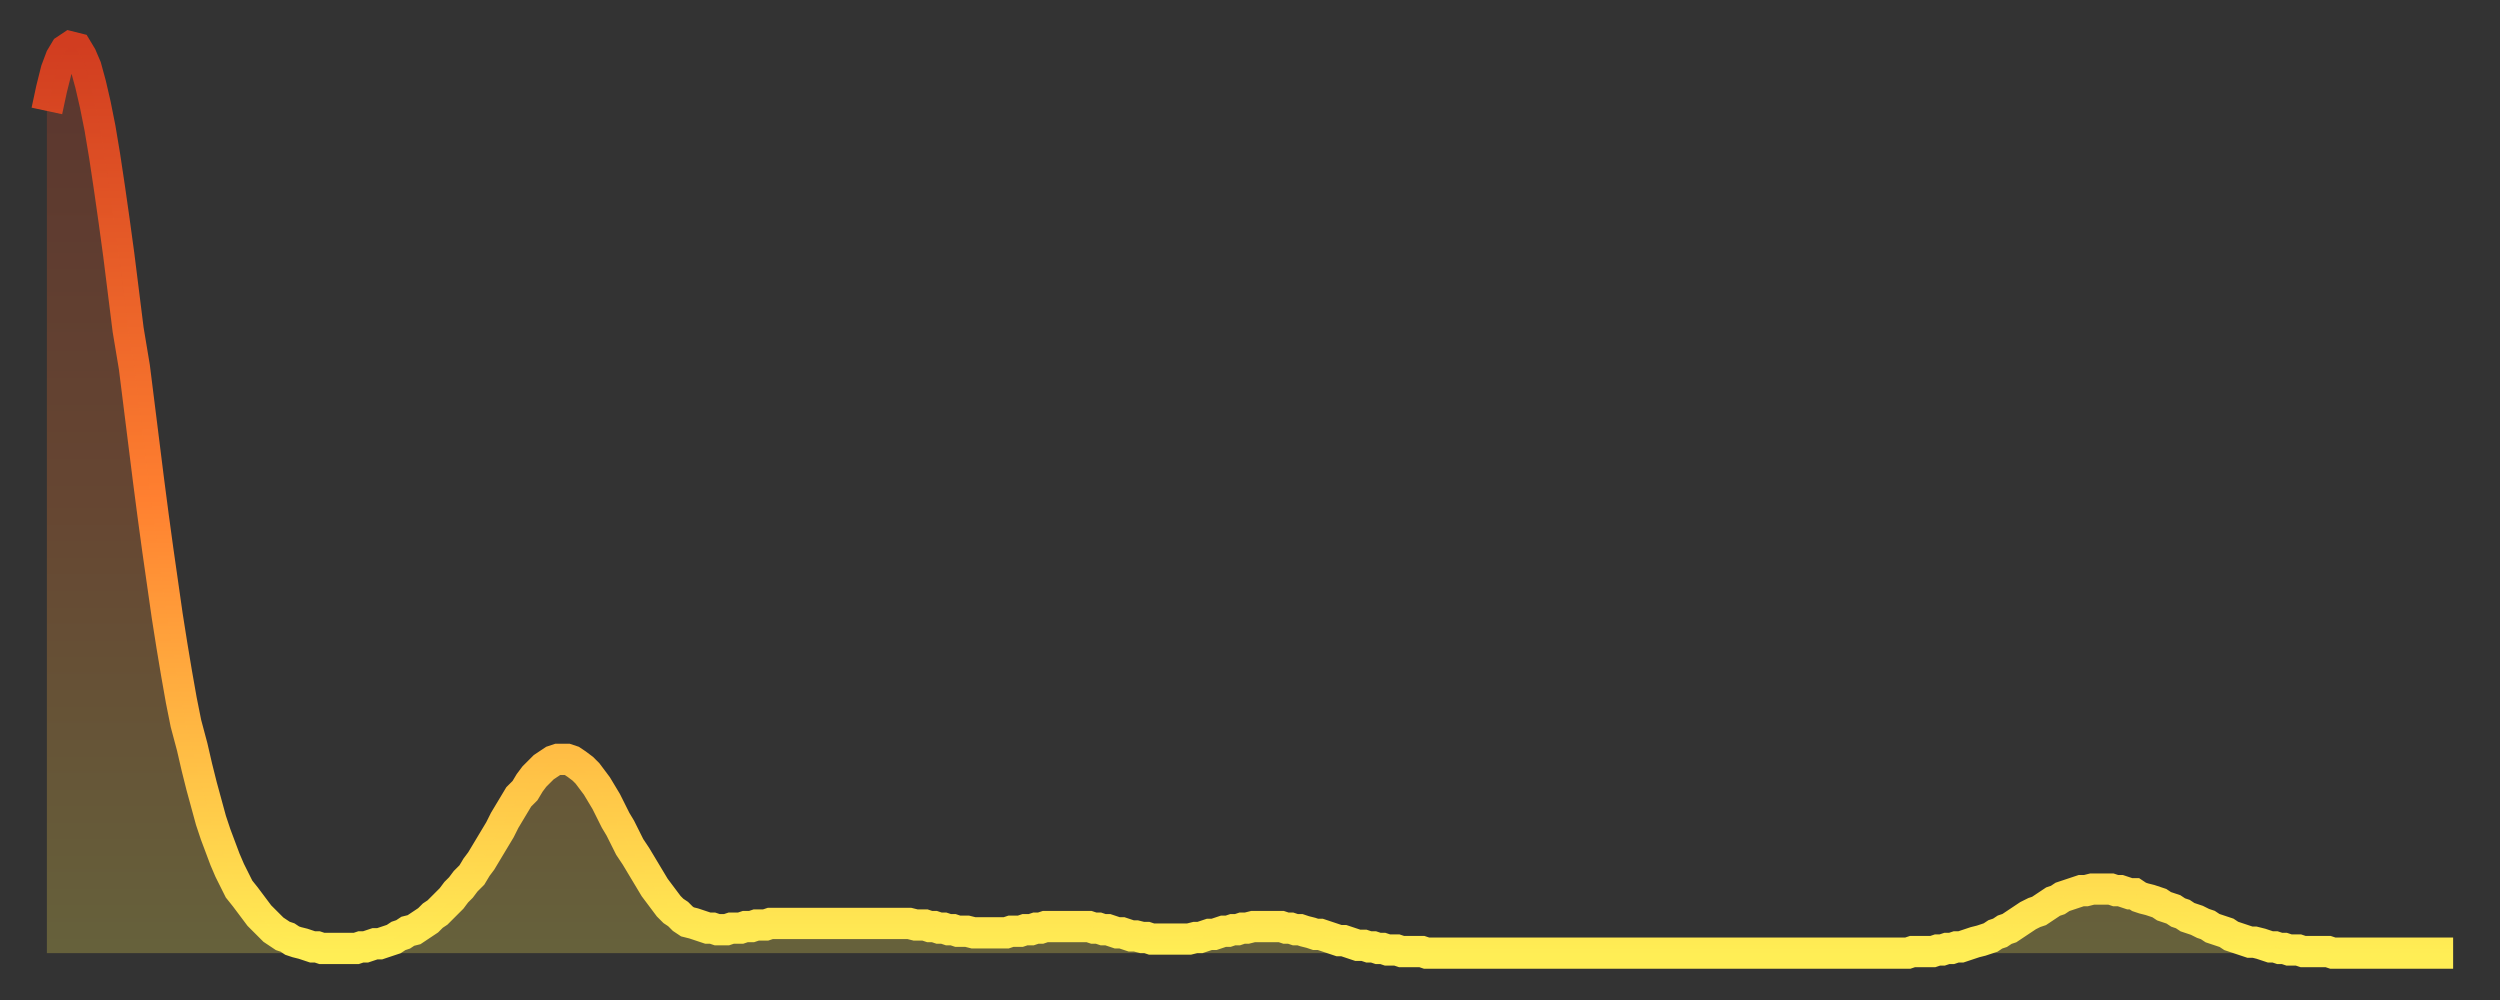 <?xml version="1.0" encoding="utf-8" ?>
<svg baseProfile="full" height="64" version="1.1" width="160" xmlns="http://www.w3.org/2000/svg" xmlns:ev="http://www.w3.org/2001/xml-events" xmlns:xlink="http://www.w3.org/1999/xlink"><rect width="100%" height="100%" fill="#333333" stroke="none"/><defs><linearGradient id="id547500" x1="0" x2="0" y1="0" y2="1"><stop offset="0%" stop-color="#d13d20" /><stop offset="50%" stop-color="#ff8030" /><stop offset="100%" stop-color="#ffee55" /></linearGradient></defs><g transform="translate(3,3)"><g><path d="M 0.0 4.1 0.3 2.7 0.6 1.5 0.9 0.7 1.2 0.2 1.5 0.0 1.9 0.1 2.2 0.6 2.5 1.3 2.8 2.4 3.1 3.7 3.4 5.2 3.7 7.0 4.0 9.0 4.3 11.1 4.6 13.3 4.9 15.7 5.2 18.1 5.6 20.5 5.9 22.9 6.2 25.3 6.5 27.7 6.8 30.0 7.1 32.2 7.4 34.3 7.7 36.4 8.0 38.3 8.3 40.1 8.6 41.8 8.9 43.3 9.3 44.8 9.6 46.1 9.9 47.3 10.2 48.4 10.5 49.5 10.8 50.4 11.1 51.2 11.4 52.0 11.7 52.7 12.0 53.3 12.3 53.9 12.7 54.4 13.0 54.8 13.3 55.2 13.6 55.6 13.9 55.9 14.2 56.2 14.5 56.5 14.8 56.7 15.1 56.9 15.4 57.0 15.7 57.2 16.0 57.3 16.4 57.4 16.7 57.5 17.0 57.6 17.3 57.6 17.6 57.7 17.9 57.7 18.2 57.7 18.5 57.7 18.8 57.7 19.1 57.7 19.4 57.7 19.8 57.7 20.1 57.6 20.4 57.6 20.7 57.5 21.0 57.4 21.3 57.4 21.6 57.3 21.9 57.2 22.2 57.1 22.5 56.9 22.8 56.8 23.1 56.6 23.5 56.5 23.8 56.3 24.1 56.1 24.4 55.9 24.7 55.6 25.0 55.4 25.3 55.1 25.6 54.8 25.9 54.5 26.2 54.1 26.5 53.8 26.8 53.4 27.2 53.0 27.5 52.5 27.8 52.1 28.1 51.6 28.4 51.1 28.7 50.6 29.0 50.1 29.3 49.5 29.6 49.0 29.9 48.5 30.2 48.0 30.6 47.6 30.9 47.1 31.2 46.7 31.5 46.4 31.8 46.1 32.1 45.9 32.4 45.7 32.7 45.6 33.0 45.6 33.3 45.6 33.6 45.7 33.9 45.9 34.3 46.2 34.6 46.5 34.9 46.9 35.2 47.3 35.5 47.8 35.8 48.3 36.1 48.9 36.4 49.5 36.7 50.0 37.0 50.6 37.3 51.2 37.7 51.8 38.0 52.3 38.3 52.8 38.6 53.3 38.9 53.8 39.2 54.2 39.5 54.6 39.8 55.0 40.1 55.3 40.4 55.5 40.7 55.8 41.0 56.0 41.4 56.1 41.7 56.2 42.0 56.3 42.3 56.4 42.6 56.4 42.9 56.5 43.2 56.5 43.5 56.5 43.8 56.4 44.1 56.4 44.4 56.4 44.7 56.3 45.1 56.3 45.4 56.2 45.7 56.2 46.0 56.2 46.3 56.1 46.6 56.1 46.9 56.1 47.2 56.1 47.5 56.1 47.8 56.1 48.1 56.1 48.5 56.1 48.8 56.1 49.1 56.1 49.4 56.1 49.7 56.1 50.0 56.1 50.3 56.1 50.6 56.1 50.9 56.1 51.2 56.1 51.5 56.1 51.8 56.1 52.2 56.1 52.5 56.1 52.8 56.1 53.1 56.1 53.4 56.1 53.7 56.1 54.0 56.1 54.3 56.1 54.6 56.1 54.9 56.1 55.2 56.1 55.6 56.2 55.9 56.2 56.2 56.2 56.5 56.3 56.8 56.3 57.1 56.4 57.4 56.4 57.7 56.5 58.0 56.5 58.3 56.6 58.6 56.6 58.9 56.6 59.3 56.7 59.6 56.7 59.9 56.7 60.2 56.7 60.5 56.7 60.8 56.7 61.1 56.7 61.4 56.7 61.7 56.6 62.0 56.6 62.3 56.6 62.6 56.5 63.0 56.5 63.3 56.4 63.6 56.4 63.9 56.3 64.2 56.3 64.5 56.3 64.8 56.3 65.1 56.3 65.4 56.3 65.7 56.3 66.0 56.3 66.4 56.3 66.7 56.3 67.0 56.4 67.3 56.4 67.6 56.5 67.9 56.5 68.2 56.6 68.5 56.7 68.8 56.7 69.1 56.8 69.4 56.9 69.7 56.9 70.1 57.0 70.4 57.0 70.7 57.1 71.0 57.1 71.3 57.1 71.6 57.1 71.9 57.1 72.2 57.1 72.5 57.1 72.8 57.1 73.1 57.1 73.5 57.0 73.8 57.0 74.1 56.9 74.4 56.8 74.7 56.8 75.0 56.7 75.3 56.6 75.6 56.6 75.9 56.5 76.2 56.5 76.5 56.4 76.8 56.4 77.2 56.3 77.5 56.3 77.8 56.3 78.1 56.3 78.4 56.3 78.7 56.3 79.0 56.3 79.3 56.4 79.6 56.4 79.9 56.5 80.2 56.5 80.5 56.6 80.9 56.7 81.2 56.8 81.5 56.8 81.8 56.9 82.1 57.0 82.4 57.1 82.7 57.2 83.0 57.2 83.3 57.3 83.6 57.4 83.9 57.5 84.3 57.5 84.6 57.6 84.9 57.6 85.2 57.7 85.5 57.7 85.8 57.8 86.1 57.8 86.4 57.8 86.7 57.9 87.0 57.9 87.3 57.9 87.6 57.9 88.0 57.9 88.3 58.0 88.6 58.0 88.9 58.0 89.2 58.0 89.5 58.0 89.8 58.0 90.1 58.0 90.4 58.0 90.7 58.0 91.0 58.0 91.4 58.0 91.7 58.0 92.0 58.0 92.3 58.0 92.6 58.0 92.9 58.0 93.2 58.0 93.5 58.0 93.8 58.0 94.1 58.0 94.4 58.0 94.7 58.0 95.1 58.0 95.4 58.0 95.7 58.0 96.0 58.0 96.3 58.0 96.6 58.0 96.9 58.0 97.2 58.0 97.5 58.0 97.8 58.0 98.1 58.0 98.4 58.0 98.8 58.0 99.1 58.0 99.4 58.0 99.7 58.0 100.0 58.0 100.3 58.0 100.6 58.0 100.9 58.0 101.2 58.0 101.5 58.0 101.8 58.0 102.2 58.0 102.5 58.0 102.8 58.0 103.1 58.0 103.4 58.0 103.7 58.0 104.0 58.0 104.3 58.0 104.6 58.0 104.9 58.0 105.2 58.0 105.5 58.0 105.9 58.0 106.2 58.0 106.5 58.0 106.8 58.0 107.1 58.0 107.4 58.0 107.7 58.0 108.0 58.0 108.3 58.0 108.6 58.0 108.9 58.0 109.3 58.0 109.6 58.0 109.9 58.0 110.2 58.0 110.5 58.0 110.8 58.0 111.1 58.0 111.4 58.0 111.7 58.0 112.0 58.0 112.3 58.0 112.6 58.0 113.0 58.0 113.3 58.0 113.6 58.0 113.9 58.0 114.2 58.0 114.5 58.0 114.8 58.0 115.1 58.0 115.4 58.0 115.7 58.0 116.0 58.0 116.3 58.0 116.7 58.0 117.0 58.0 117.3 58.0 117.6 58.0 117.9 58.0 118.2 58.0 118.5 58.0 118.8 58.0 119.1 58.0 119.4 57.9 119.7 57.9 120.1 57.9 120.4 57.9 120.7 57.9 121.0 57.8 121.3 57.8 121.6 57.7 121.9 57.7 122.2 57.6 122.5 57.6 122.8 57.5 123.1 57.4 123.4 57.3 123.8 57.2 124.1 57.1 124.4 57.0 124.7 56.8 125.0 56.7 125.3 56.5 125.6 56.4 125.9 56.2 126.2 56.0 126.5 55.8 126.8 55.6 127.2 55.4 127.5 55.3 127.8 55.1 128.1 54.9 128.4 54.7 128.7 54.6 129.0 54.4 129.3 54.3 129.6 54.2 129.9 54.1 130.2 54.0 130.5 54.0 130.9 53.9 131.2 53.9 131.5 53.9 131.8 53.9 132.1 53.9 132.4 54.0 132.7 54.0 133.0 54.1 133.3 54.2 133.6 54.2 133.9 54.4 134.2 54.5 134.6 54.6 134.9 54.7 135.2 54.8 135.5 55.0 135.8 55.1 136.1 55.2 136.4 55.4 136.7 55.5 137.0 55.7 137.3 55.8 137.6 55.9 138.0 56.1 138.3 56.2 138.6 56.4 138.9 56.5 139.2 56.6 139.5 56.7 139.8 56.9 140.1 57.0 140.4 57.1 140.7 57.2 141.0 57.3 141.3 57.3 141.7 57.4 142.0 57.5 142.3 57.6 142.6 57.6 142.9 57.7 143.2 57.7 143.5 57.8 143.8 57.8 144.1 57.8 144.4 57.9 144.7 57.9 145.1 57.9 145.4 57.9 145.7 57.9 146.0 57.9 146.3 58.0 146.6 58.0 146.9 58.0 147.2 58.0 147.5 58.0 147.8 58.0 148.1 58.0 148.4 58.0 148.8 58.0 149.1 58.0 149.4 58.0 149.7 58.0 150.0 58.0 150.3 58.0 150.6 58.0 150.9 58.0 151.2 58.0 151.5 58.0 151.8 58.0 152.1 58.0 152.5 58.0 152.8 58.0 153.1 58.0 153.4 58.0 153.7 58.0 154.0 58.0" fill="none" id="graph-curve" opacity="1" stroke="url(#id547500)" stroke-width="2" /><path d="M 0 58 L 0.0 4.1 0.3 2.7 0.6 1.5 0.9 0.7 1.2 0.2 1.5 0.0 1.9 0.1 2.2 0.6 2.5 1.3 2.8 2.4 3.1 3.7 3.4 5.2 3.7 7.0 4.0 9.0 4.3 11.1 4.6 13.3 4.9 15.7 5.2 18.1 5.6 20.5 5.9 22.9 6.2 25.3 6.5 27.7 6.8 30.0 7.1 32.2 7.4 34.3 7.7 36.4 8.0 38.3 8.3 40.1 8.6 41.8 8.9 43.3 9.3 44.8 9.6 46.1 9.9 47.3 10.2 48.4 10.5 49.5 10.8 50.4 11.1 51.2 11.4 52.0 11.7 52.7 12.0 53.3 12.3 53.9 12.7 54.4 13.0 54.8 13.3 55.2 13.6 55.6 13.9 55.9 14.2 56.2 14.5 56.5 14.8 56.7 15.1 56.9 15.4 57.0 15.7 57.2 16.0 57.3 16.4 57.4 16.7 57.5 17.0 57.6 17.3 57.6 17.6 57.7 17.9 57.7 18.2 57.7 18.5 57.7 18.8 57.7 19.1 57.7 19.4 57.7 19.8 57.7 20.1 57.6 20.4 57.6 20.7 57.5 21.0 57.4 21.3 57.4 21.6 57.3 21.9 57.2 22.2 57.1 22.5 56.9 22.8 56.8 23.1 56.6 23.5 56.5 23.8 56.3 24.1 56.1 24.4 55.9 24.7 55.6 25.0 55.4 25.3 55.1 25.6 54.8 25.9 54.5 26.2 54.1 26.5 53.8 26.8 53.4 27.2 53.0 27.5 52.5 27.8 52.1 28.1 51.6 28.4 51.1 28.7 50.6 29.0 50.1 29.3 49.5 29.6 49.0 29.9 48.5 30.2 48.0 30.6 47.6 30.9 47.1 31.2 46.7 31.5 46.4 31.8 46.1 32.1 45.9 32.4 45.7 32.7 45.6 33.0 45.6 33.3 45.6 33.6 45.7 33.9 45.9 34.3 46.2 34.6 46.5 34.9 46.9 35.2 47.3 35.5 47.8 35.8 48.3 36.1 48.9 36.4 49.5 36.7 50.0 37.0 50.6 37.3 51.2 37.7 51.8 38.0 52.3 38.3 52.8 38.6 53.3 38.9 53.8 39.2 54.2 39.5 54.6 39.8 55.0 40.1 55.3 40.4 55.5 40.7 55.8 41.0 56.0 41.4 56.1 41.7 56.2 42.0 56.3 42.3 56.4 42.6 56.4 42.9 56.5 43.2 56.5 43.5 56.5 43.8 56.4 44.1 56.4 44.4 56.4 44.7 56.3 45.1 56.3 45.4 56.2 45.7 56.2 46.0 56.2 46.3 56.1 46.6 56.1 46.9 56.1 47.2 56.1 47.5 56.1 47.8 56.1 48.1 56.1 48.5 56.1 48.8 56.1 49.1 56.1 49.4 56.1 49.7 56.1 50.0 56.1 50.3 56.1 50.6 56.1 50.9 56.1 51.2 56.1 51.5 56.1 51.8 56.1 52.2 56.1 52.5 56.1 52.8 56.1 53.1 56.1 53.4 56.1 53.7 56.1 54.0 56.1 54.3 56.1 54.6 56.1 54.9 56.1 55.2 56.1 55.6 56.2 55.9 56.2 56.2 56.2 56.5 56.3 56.8 56.3 57.1 56.4 57.4 56.4 57.7 56.5 58.0 56.5 58.3 56.6 58.6 56.6 58.9 56.6 59.3 56.7 59.6 56.7 59.9 56.7 60.2 56.7 60.5 56.7 60.8 56.7 61.1 56.7 61.4 56.7 61.7 56.6 62.0 56.6 62.3 56.6 62.6 56.5 63.0 56.5 63.3 56.4 63.6 56.4 63.9 56.3 64.2 56.3 64.5 56.3 64.8 56.3 65.1 56.3 65.4 56.3 65.7 56.3 66.0 56.3 66.4 56.3 66.7 56.3 67.0 56.4 67.3 56.4 67.6 56.5 67.9 56.5 68.2 56.6 68.5 56.7 68.8 56.7 69.1 56.8 69.4 56.9 69.7 56.9 70.1 57.0 70.4 57.0 70.7 57.1 71.0 57.1 71.3 57.1 71.6 57.1 71.9 57.1 72.2 57.1 72.5 57.1 72.8 57.1 73.1 57.1 73.5 57.0 73.8 57.0 74.1 56.9 74.4 56.8 74.7 56.8 75.0 56.7 75.3 56.6 75.6 56.6 75.9 56.5 76.2 56.5 76.5 56.4 76.8 56.4 77.2 56.3 77.5 56.3 77.8 56.3 78.1 56.3 78.4 56.3 78.7 56.3 79.0 56.3 79.3 56.4 79.6 56.4 79.9 56.5 80.2 56.5 80.5 56.6 80.9 56.7 81.2 56.8 81.5 56.8 81.8 56.9 82.1 57.0 82.4 57.1 82.7 57.2 83.0 57.2 83.3 57.3 83.6 57.4 83.9 57.5 84.3 57.5 84.6 57.6 84.9 57.6 85.2 57.7 85.5 57.7 85.8 57.8 86.1 57.8 86.4 57.8 86.7 57.9 87.0 57.9 87.3 57.9 87.6 57.9 88.0 57.9 88.3 58.0 88.6 58.0 88.9 58.0 89.2 58.0 89.5 58.0 89.8 58.0 90.1 58.0 90.4 58.0 90.7 58.0 91.0 58.0 91.4 58.0 91.7 58.0 92.0 58.0 92.3 58.0 92.6 58.0 92.9 58.0 93.2 58.0 93.5 58.0 93.8 58.0 94.1 58.0 94.4 58.0 94.7 58.0 95.1 58.0 95.4 58.0 95.7 58.0 96.0 58.0 96.3 58.0 96.6 58.0 96.9 58.0 97.2 58.0 97.5 58.0 97.8 58.0 98.1 58.0 98.4 58.0 98.8 58.0 99.1 58.0 99.4 58.0 99.7 58.0 100.0 58.0 100.3 58.0 100.6 58.0 100.9 58.0 101.2 58.0 101.5 58.0 101.8 58.0 102.2 58.0 102.5 58.0 102.8 58.0 103.1 58.0 103.4 58.0 103.7 58.0 104.0 58.0 104.3 58.0 104.6 58.0 104.9 58.0 105.2 58.0 105.5 58.0 105.9 58.0 106.2 58.0 106.5 58.0 106.8 58.0 107.1 58.0 107.4 58.0 107.7 58.0 108.0 58.0 108.3 58.0 108.6 58.0 108.9 58.0 109.3 58.0 109.6 58.0 109.9 58.0 110.2 58.0 110.5 58.0 110.8 58.0 111.1 58.0 111.4 58.0 111.7 58.0 112.0 58.0 112.3 58.0 112.6 58.0 113.0 58.0 113.3 58.0 113.6 58.0 113.9 58.0 114.2 58.0 114.5 58.0 114.8 58.0 115.1 58.0 115.4 58.0 115.7 58.0 116.0 58.0 116.3 58.0 116.7 58.0 117.0 58.0 117.3 58.0 117.6 58.0 117.9 58.0 118.2 58.0 118.5 58.0 118.8 58.0 119.1 58.0 119.4 57.9 119.7 57.9 120.1 57.9 120.4 57.9 120.7 57.9 121.0 57.8 121.3 57.8 121.6 57.7 121.9 57.7 122.2 57.6 122.5 57.6 122.8 57.5 123.1 57.4 123.4 57.3 123.8 57.2 124.1 57.1 124.4 57.0 124.7 56.8 125.0 56.7 125.3 56.5 125.6 56.4 125.9 56.2 126.2 56.0 126.5 55.8 126.8 55.6 127.2 55.4 127.5 55.3 127.8 55.1 128.1 54.9 128.4 54.7 128.7 54.6 129.0 54.4 129.3 54.3 129.6 54.2 129.9 54.1 130.2 54.0 130.5 54.0 130.9 53.9 131.2 53.9 131.5 53.9 131.8 53.9 132.1 53.9 132.4 54.0 132.7 54.0 133.0 54.1 133.3 54.2 133.6 54.2 133.9 54.4 134.2 54.5 134.6 54.6 134.9 54.7 135.2 54.8 135.5 55.0 135.8 55.1 136.1 55.2 136.4 55.4 136.7 55.5 137.0 55.7 137.3 55.8 137.6 55.9 138.0 56.1 138.3 56.2 138.6 56.4 138.9 56.5 139.2 56.6 139.5 56.7 139.8 56.9 140.1 57.0 140.4 57.1 140.7 57.2 141.0 57.3 141.3 57.3 141.7 57.4 142.0 57.5 142.3 57.6 142.6 57.6 142.9 57.7 143.2 57.7 143.5 57.8 143.8 57.8 144.1 57.8 144.4 57.9 144.7 57.9 145.1 57.9 145.4 57.9 145.7 57.9 146.0 57.9 146.3 58.0 146.6 58.0 146.9 58.0 147.2 58.0 147.5 58.0 147.8 58.0 148.1 58.0 148.4 58.0 148.8 58.0 149.1 58.0 149.4 58.0 149.7 58.0 150.0 58.0 150.3 58.0 150.6 58.0 150.9 58.0 151.2 58.0 151.5 58.0 151.8 58.0 152.1 58.0 152.5 58.0 152.8 58.0 153.1 58.0 153.4 58.0 153.7 58.0 154.0 58.0 154 58" fill="url(#id547500)" fill-opacity=".25" id="graph-shadow" /></g></g></svg>
